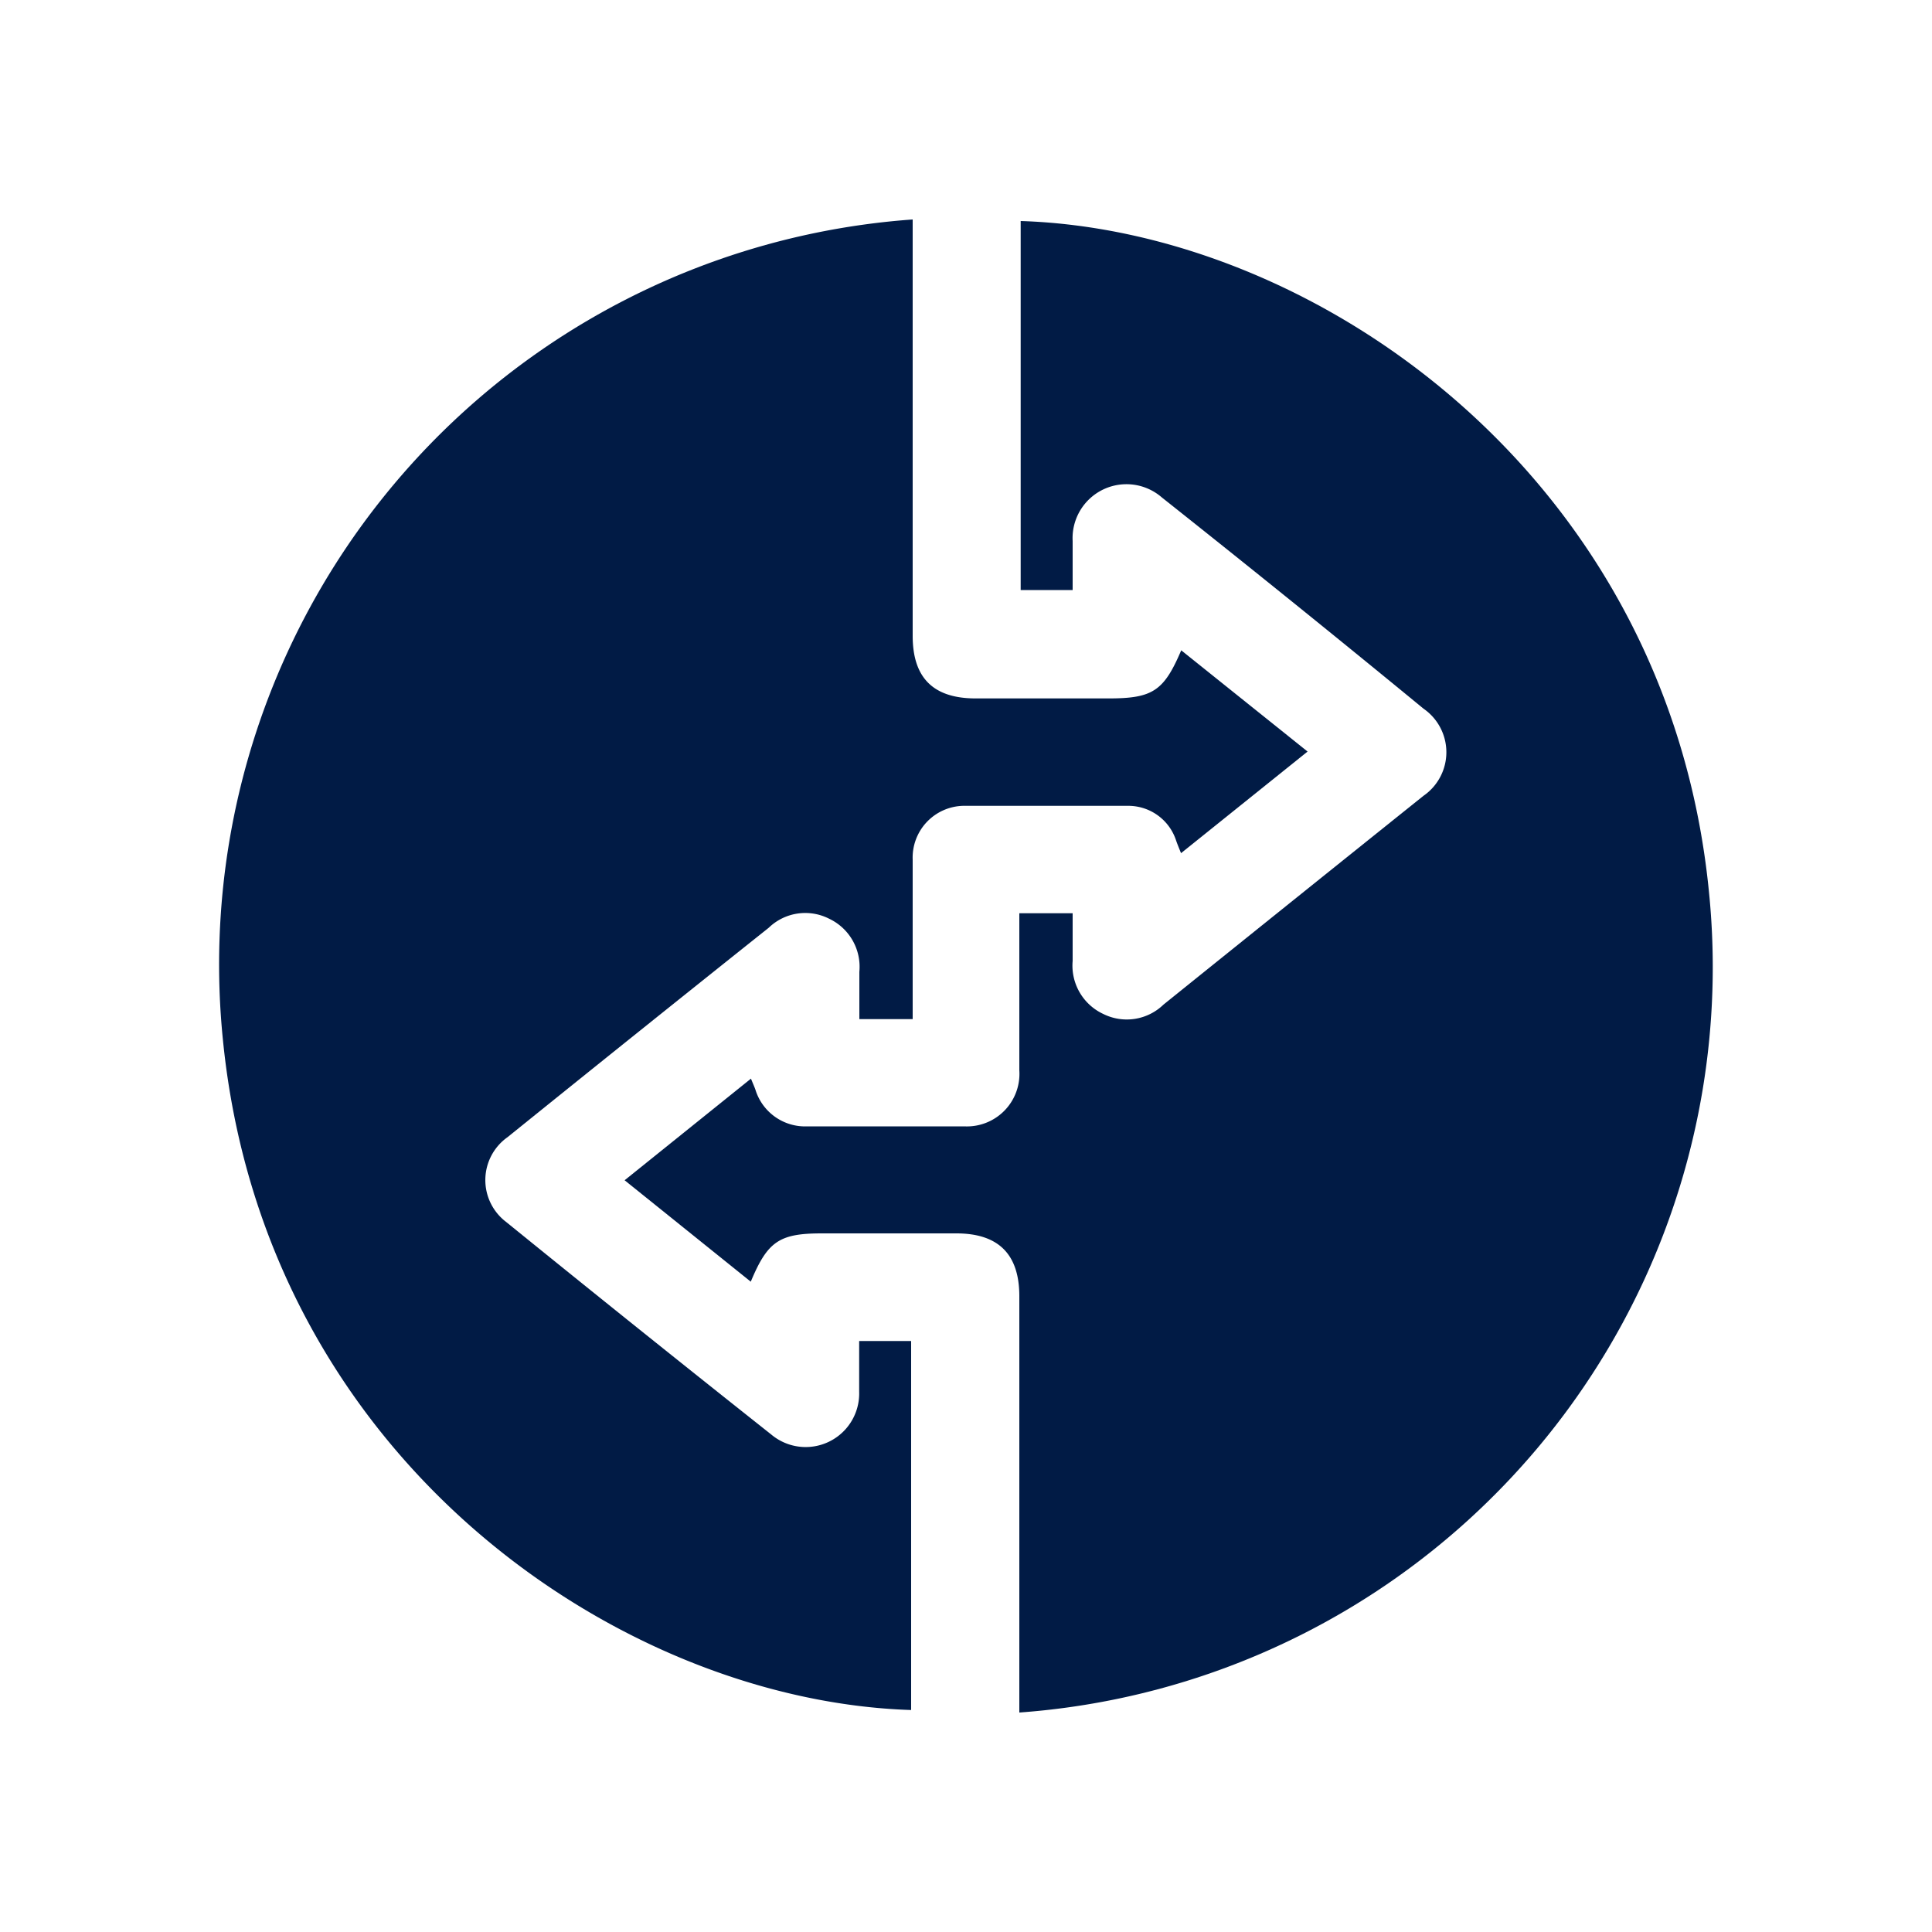 <svg id="Layer_1" data-name="Layer 1" xmlns="http://www.w3.org/2000/svg" viewBox="0 0 100 100"><defs><style>.cls-1{fill:#011b45;}</style></defs><path class="cls-1" d="M47.24,11.36V32.91c0,2.17,1.06,3.23,3.23,3.24h6.91c2.28,0,2.86-.38,3.76-2.49l6.54,5.24-6.55,5.26c-.1-.25-.18-.44-.25-.64a2.6,2.6,0,0,0-2.49-1.81c-2.85,0-5.7,0-8.54,0a2.68,2.68,0,0,0-2.61,2.78c0,2.42,0,4.84,0,7.26v1H44.48c0-.81,0-1.63,0-2.45a2.75,2.75,0,0,0-1.57-2.75,2.72,2.72,0,0,0-3.12.47Q33,53.43,26.27,58.86a2.72,2.72,0,0,0-.07,4.39q6.84,5.55,13.72,11a2.77,2.77,0,0,0,4.55-2.21c0-.86,0-1.72,0-2.63h2.69v19.1c-15.09-.48-33.46-13-35.62-34.67A38.66,38.66,0,0,1,47.24,11.36Z"/><path class="cls-1" d="M38.86,66.34l-6.53-5.25,6.54-5.26c.09.23.17.4.23.57a2.69,2.69,0,0,0,2.69,1.9c2.71,0,5.41,0,8.12,0a2.72,2.72,0,0,0,2.85-2.9c0-2.41,0-4.83,0-7.25v-.88h2.76c0,.82,0,1.65,0,2.47a2.76,2.76,0,0,0,1.58,2.74A2.73,2.73,0,0,0,60.22,52q6.72-5.41,13.46-10.81a2.74,2.74,0,0,0,0-4.51Q67,31.19,60.14,25.75A2.79,2.79,0,0,0,55.52,28c0,.83,0,1.66,0,2.54H52.83V11.44c15.27.48,33.48,13.21,35.62,34.67A38.68,38.68,0,0,1,52.76,88.64V67.09c0-2.16-1.07-3.24-3.23-3.25h-7C40.34,63.84,39.73,64.25,38.86,66.34Z"/></svg>